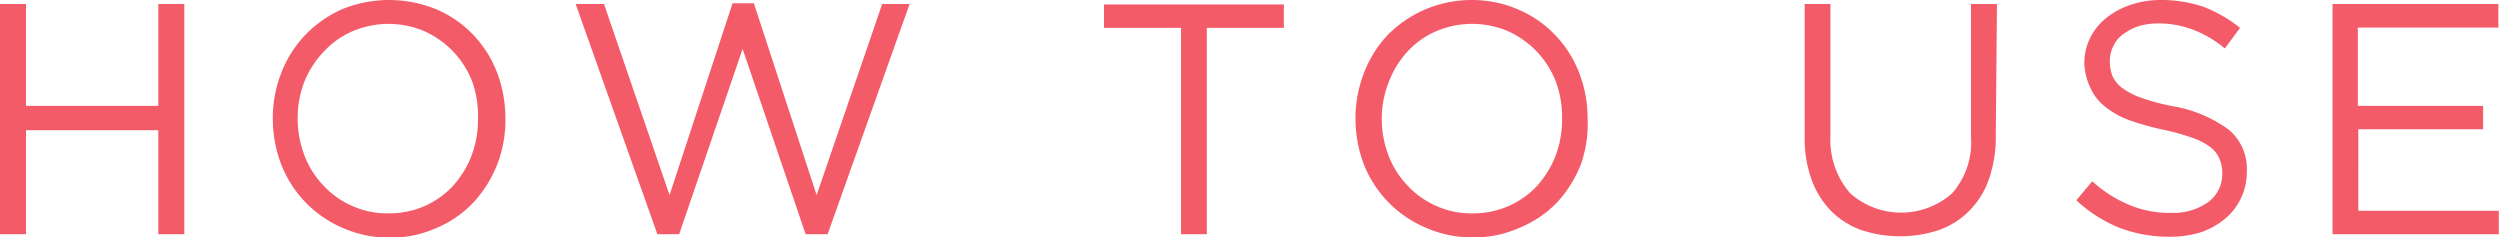 <svg xmlns="http://www.w3.org/2000/svg" viewBox="0 0 106.75 10.14"><path d="M1.11 5.56V10H0V.17h1.11v4.35h5.65V.17h1.11V10H6.76V5.56zM21.24 7a5.23 5.23 0 01-1 1.62 4.74 4.74 0 01-1.59 1.11 4.83 4.83 0 01-2 .42 5 5 0 01-2-.41A4.87 4.87 0 0112 7a5.47 5.47 0 01-.35-1.94A5.26 5.26 0 0112 3.14a4.9 4.9 0 011-1.61A5 5 0 0114.57.41a5.31 5.31 0 014.09 0 4.74 4.74 0 011.57 1.1 4.86 4.86 0 011 1.6 5.51 5.51 0 01.35 1.94A5.23 5.23 0 0121.24 7zm-1.07-3.5a3.92 3.92 0 00-.81-1.29 4 4 0 00-1.22-.87 3.91 3.91 0 00-3.1 0 3.61 3.61 0 00-1.21.86A4.06 4.06 0 0013 3.48a4.29 4.29 0 00-.29 1.57A4.44 4.44 0 0013 6.64a3.77 3.77 0 00.81 1.28 3.68 3.68 0 001.22.87 3.62 3.62 0 001.55.32 3.8 3.8 0 001.55-.31 3.75 3.75 0 001.21-.86 4.17 4.17 0 00.79-1.28 4.34 4.34 0 00.28-1.58 4.34 4.34 0 00-.24-1.58zM31.28.14h.91l2.68 8.19 2.8-8.16h1.17L35.34 10h-.94l-2.69-7.91L29 10h-.93L24.58.17h1.21l2.8 8.16zM51.53 10h-1.1V1.19h-3.29v-1h7.68v1h-3.29zm15.98-3a5.23 5.23 0 01-1 1.62 4.74 4.74 0 01-1.61 1.1 4.83 4.83 0 01-2 .42 5 5 0 01-2-.41A4.87 4.87 0 0158.23 7a5.47 5.47 0 01-.35-1.94 5.26 5.26 0 01.36-1.94 4.9 4.9 0 011-1.61 5 5 0 011.6-1.1 5.07 5.07 0 012-.41 5 5 0 012 .41 4.81 4.81 0 012.59 2.7 5.3 5.3 0 01.36 1.94A5.23 5.23 0 0167.51 7zm-1.07-3.5a3.92 3.92 0 00-.81-1.29 4 4 0 00-1.22-.87 3.91 3.91 0 00-3.1 0 3.61 3.61 0 00-1.21.86 4.06 4.06 0 00-.79 1.28A4.29 4.29 0 0059 5.05a4.44 4.44 0 00.29 1.59 3.77 3.77 0 00.81 1.28 3.68 3.68 0 001.22.87 3.62 3.62 0 001.55.32 3.71 3.71 0 002.76-1.17 4.17 4.17 0 00.79-1.28 4.34 4.34 0 00.28-1.58 4.34 4.34 0 00-.26-1.58zm18.78 2.28a5.43 5.43 0 01-.3 1.89A3.58 3.58 0 0184.09 9a3.47 3.47 0 01-1.29.82 5.27 5.27 0 01-3.33 0A3.45 3.45 0 0178.18 9a3.71 3.71 0 01-.83-1.34 5.17 5.17 0 01-.29-1.83V.17h1.1V5.8A3.47 3.47 0 0079 8.25a3.28 3.28 0 004.36 0 3.29 3.29 0 00.8-2.42V.17h1.11zm4.98-2.54a1.29 1.29 0 00.41.51 3 3 0 00.81.42 8.76 8.76 0 001.33.36 5.68 5.68 0 012.41 1 2.18 2.18 0 01.78 1.78 2.58 2.58 0 01-.25 1.15 2.54 2.54 0 01-.68.88 3.25 3.25 0 01-1.01.57 4.43 4.43 0 01-1.34.2 6 6 0 01-2.15-.38 5.91 5.91 0 01-1.85-1.18l.68-.81a5.38 5.38 0 001.56 1 4.41 4.41 0 001.8.35 2.59 2.59 0 001.59-.46 1.47 1.47 0 00.6-1.22 1.54 1.54 0 00-.12-.63 1.2 1.2 0 00-.39-.5 2.82 2.82 0 00-.78-.4 9.53 9.53 0 00-1.27-.35 11.54 11.54 0 01-1.47-.42 3.6 3.6 0 01-1-.58 2.05 2.05 0 01-.6-.78A2.69 2.69 0 0189 2.72a2.44 2.44 0 01.24-1.08 2.5 2.5 0 01.67-.85 3.29 3.29 0 011-.56A4 4 0 0192.2 0a5.69 5.69 0 011.89.29 5.93 5.93 0 011.56.9l-.65.88a4.7 4.7 0 00-1.38-.81A4.12 4.12 0 0092.18 1a3 3 0 00-.87.12 2.35 2.35 0 00-.65.34 1.28 1.28 0 00-.42.51 1.33 1.33 0 00-.15.63 1.81 1.81 0 00.11.64zm16.48-2.06h-6v3.34h5.35v1h-5.33V9h6v1h-7.1V.17h7.08z" fill="#f45b69" data-name="レイヤー 2"/></svg>